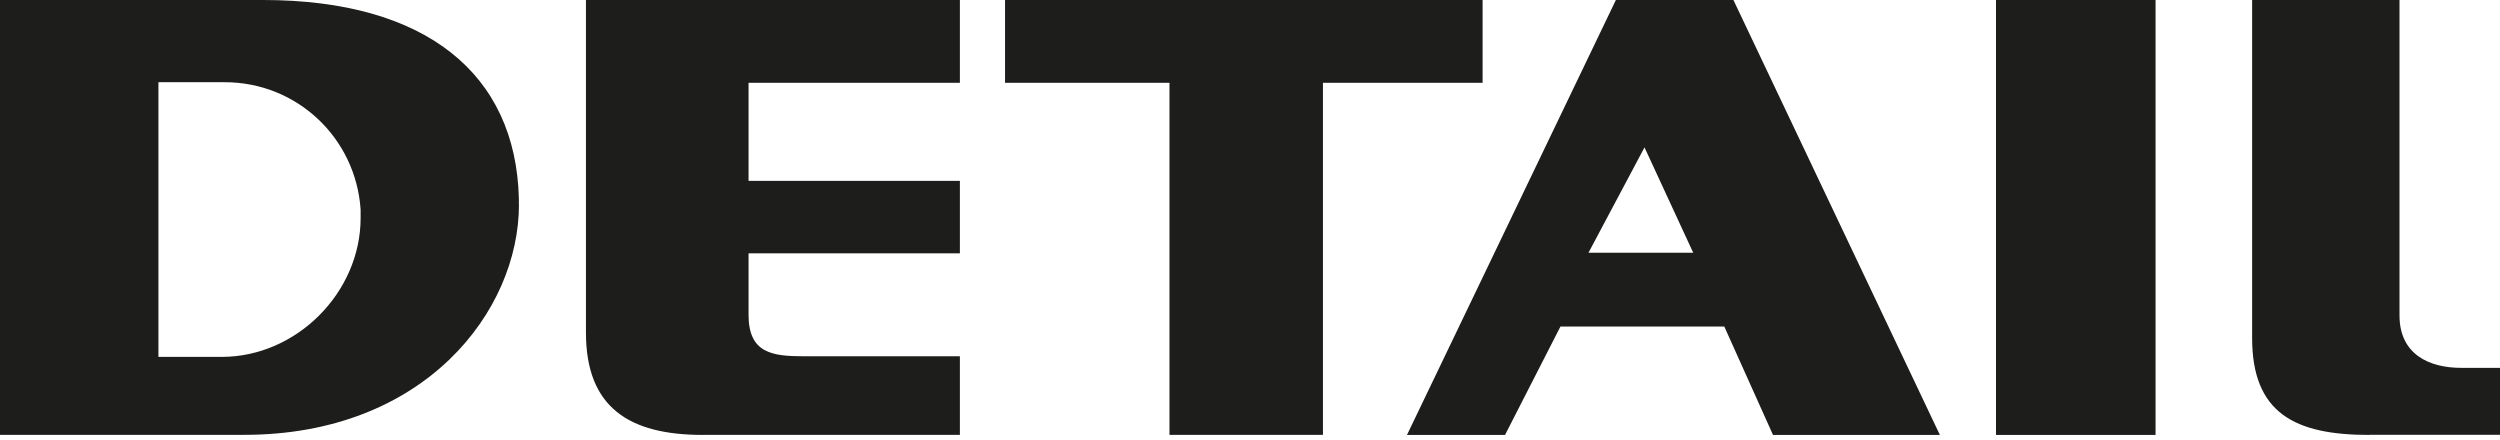 <svg height="88" viewBox="0 0 500 88" width="500" xmlns="http://www.w3.org/2000/svg"><path d="m473.812 86.985c-14.86 0-23.386-4.385-23.386-19.367v-67.618h29.476v63.094c0 7.795 5.968 10.475 12.302 10.475h7.795v13.398h-26.188zm-74.613 0h31.912v-86.985h-31.912zm-70.298-57.508-11.206 21.072h20.95zm25.7 57.508-9.744-21.681h-32.765l-11.084 21.681h-19.61l41.778-86.985h23.508l41.291 86.985zm-90.012-70.419v70.402h-30.694v-70.402h-32.887v-16.565h95.511v16.565zm-124.013 70.419c-14.738 0-23.386-5.481-23.386-20.463v-66.522h74.787v16.565h-42.266v19.61h42.266v14.495h-42.266v12.302c0 7.674 4.75 8.283 11.084 8.283h31.181v15.713h-51.401zm-68.453-45.084c-.974-14.373-12.789-25.457-27.162-25.457h-13.276v54.933h12.667c14.982 0 27.771-12.911 27.771-27.771zm31.669-.974c0 21.315-18.879 46.041-54.933 46.041h-48.86v-86.967h52.619c32.521 0 50.548 14.738 51.157 39.708v1.218z" fill="#1d1d1b" fill-rule="evenodd"/></svg>